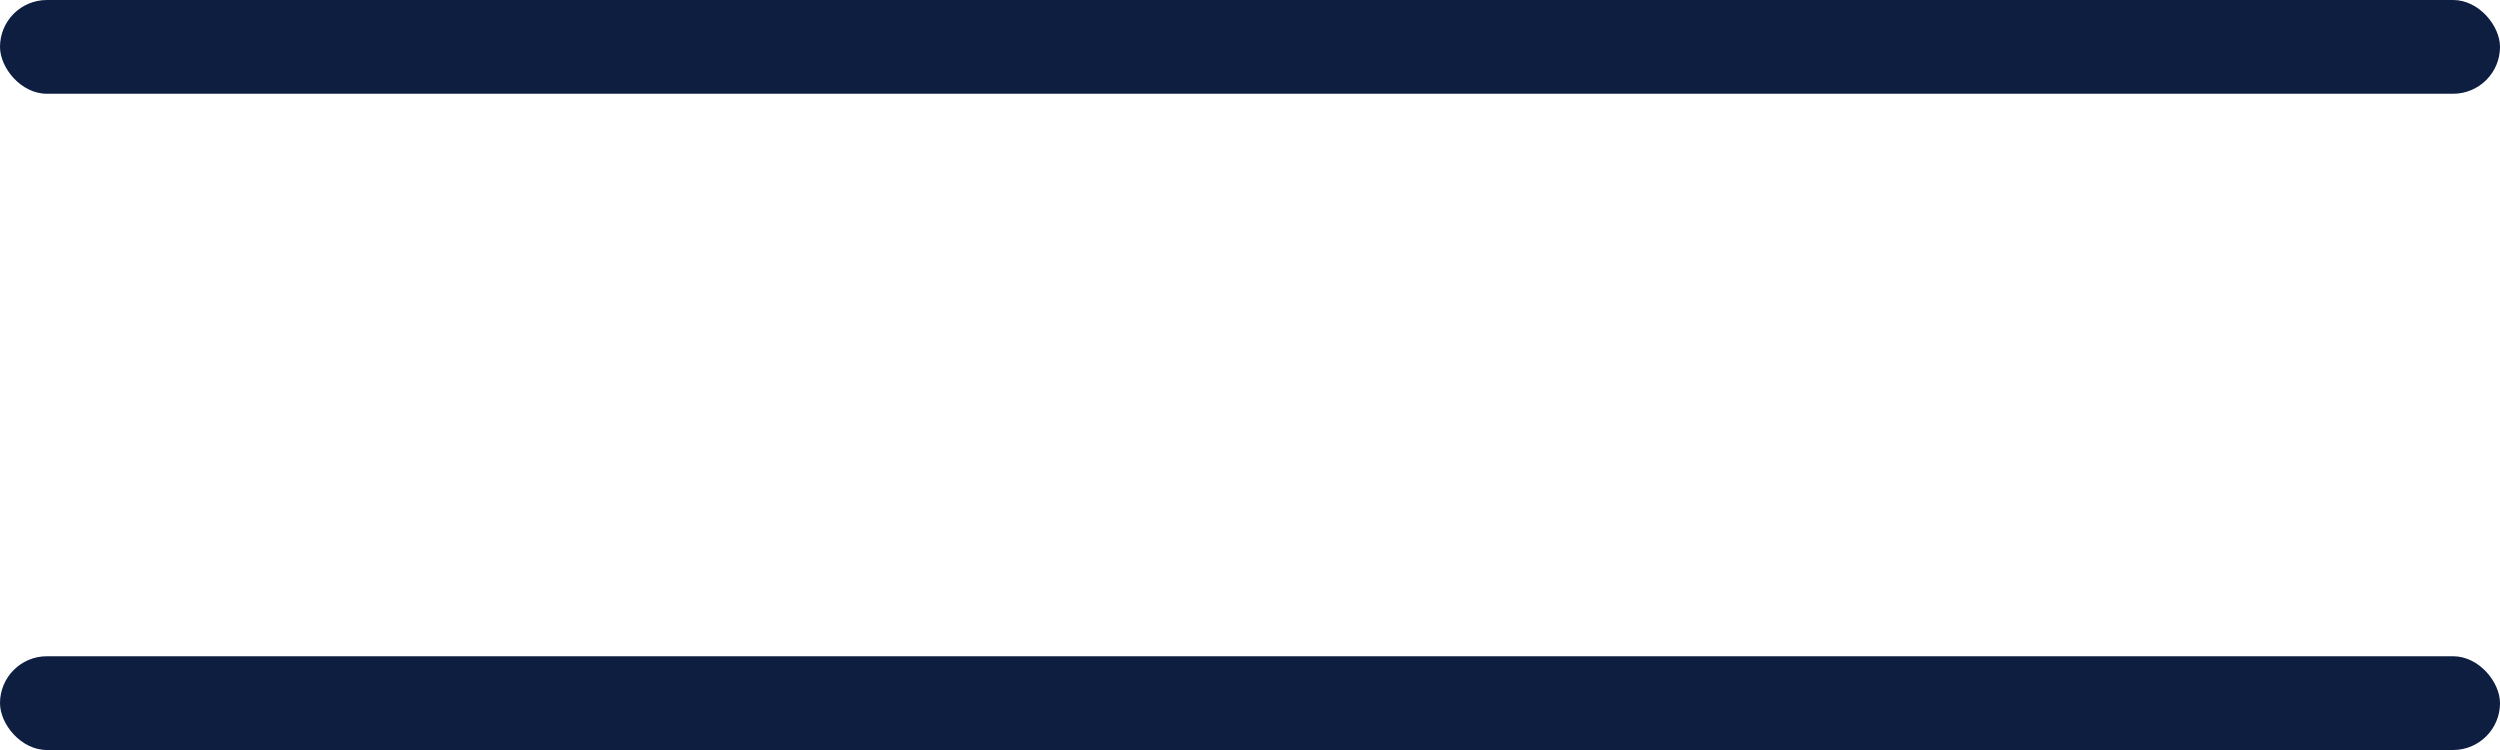 <svg width="80" height="24" viewBox="0 0 80 24" fill="none" xmlns="http://www.w3.org/2000/svg">
<rect width="80" height="3" rx="1.5" fill="#0E1E40"/>
<rect y="21" width="80" height="3" rx="1.5" fill="#0E1E40"/>
</svg>
